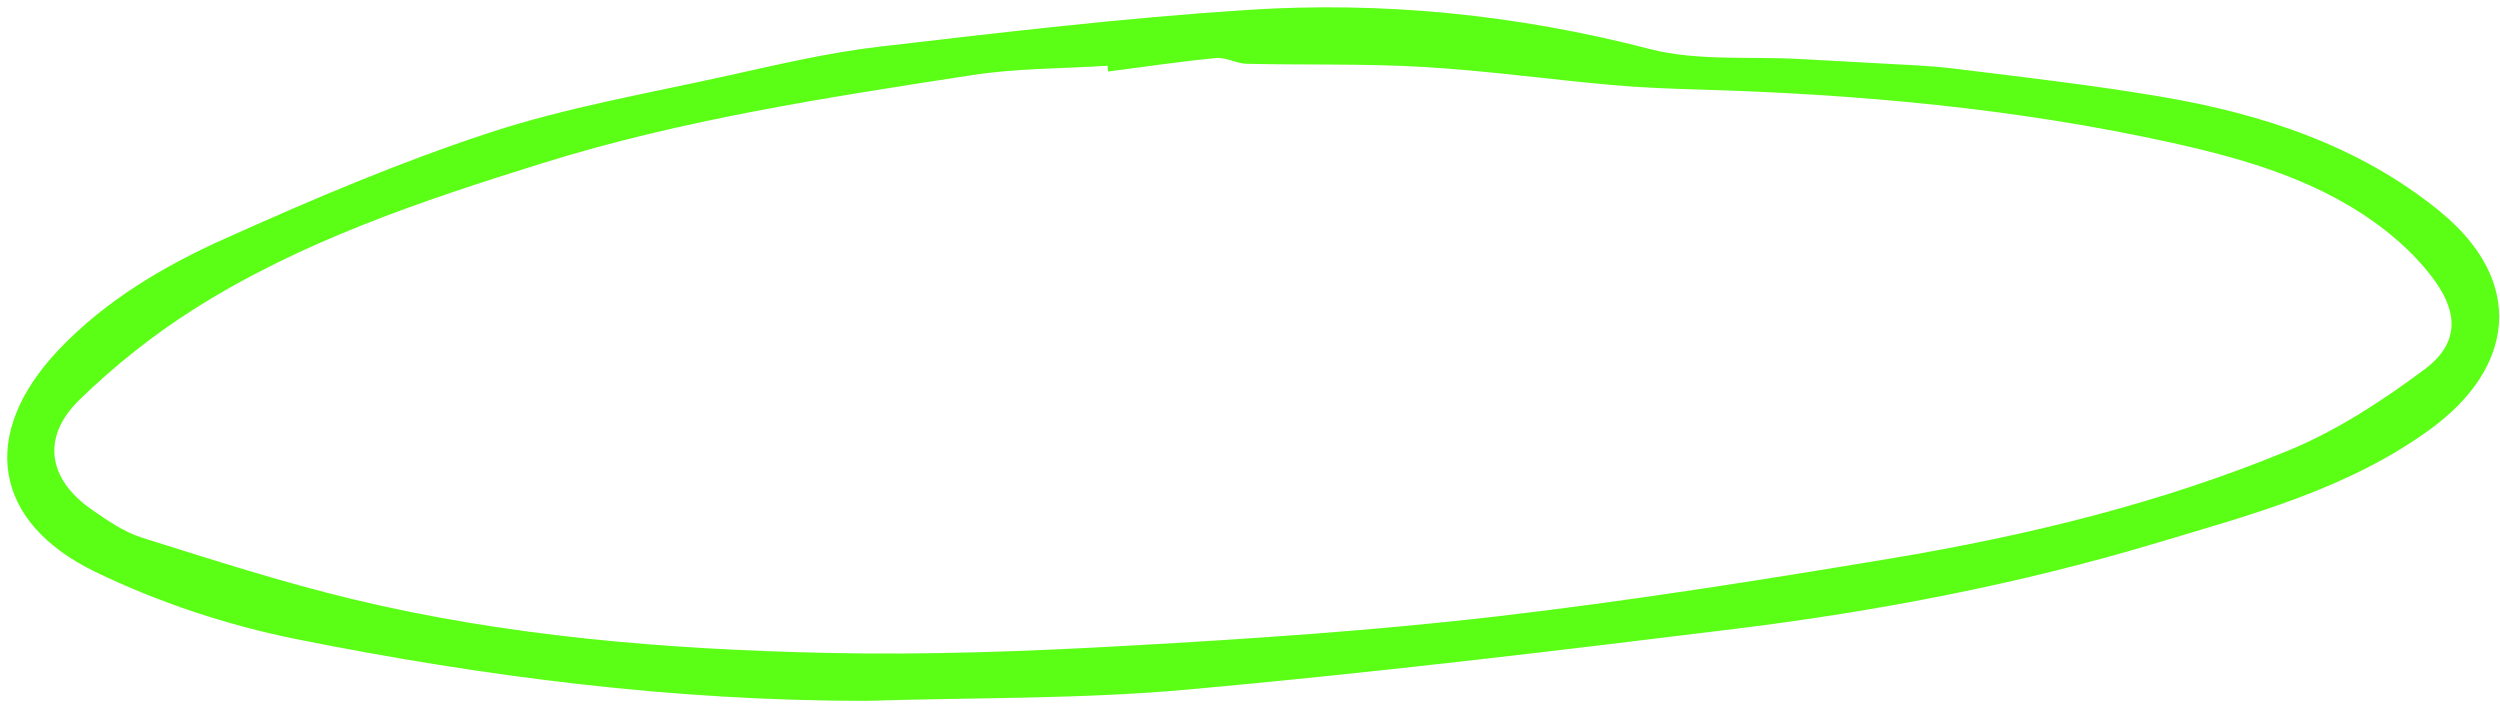 <svg xmlns="http://www.w3.org/2000/svg" width="233" height="66" viewBox="0 0 233 66" fill="none"><path d="M80.752 65.319C62.837 65.333 45.181 63.081 27.725 59.588C21.258 58.297 14.784 56.153 8.886 53.298C-0.721 48.651 -1.933 40.431 5.428 32.642C9.781 28.038 15.227 24.81 20.955 22.243C29.033 18.613 37.222 15.121 45.647 12.359C52.83 10 60.391 8.702 67.818 7.052C72.489 6.019 77.175 4.908 81.919 4.355C93.331 3.021 104.756 1.673 116.219 0.927C128.879 0.102 141.384 1.364 153.741 4.563C158.204 5.718 163.112 5.237 167.82 5.503C170.133 5.632 172.446 5.747 174.759 5.883C177.228 6.034 179.711 6.091 182.164 6.399C188.587 7.195 195.024 7.927 201.402 9.01C210.862 10.617 219.856 13.564 227.35 19.661C235.458 26.259 234.334 34.313 226.478 40.022C218.851 45.566 209.894 47.94 201.032 50.594C188.173 54.453 175.01 56.97 161.693 58.613C144.672 60.707 127.637 62.744 110.565 64.279C100.684 65.168 90.707 65.003 80.774 65.319H80.752ZM103.278 6.672C103.256 6.493 103.241 6.306 103.219 6.127C98.992 6.399 94.705 6.363 90.537 7.009C77.086 9.089 63.628 11.133 50.584 15.2C39.284 18.721 28.087 22.472 18.088 28.805C14.274 31.222 10.668 34.091 7.445 37.218C3.824 40.725 4.445 44.648 8.554 47.496C10.01 48.507 11.547 49.576 13.217 50.106C19.736 52.151 26.247 54.252 32.891 55.851C47.347 59.323 62.135 60.52 76.968 60.85C86.383 61.058 95.836 60.707 105.244 60.176C116.618 59.538 128.007 58.778 139.314 57.472C151.671 56.038 163.976 54.094 176.252 52.043C188.964 49.92 201.483 46.879 213.367 41.952C217.868 40.087 222.073 37.326 225.975 34.421C229.065 32.126 229.176 29.343 226.981 26.252C225.724 24.48 224.098 22.874 222.369 21.518C216.523 16.921 209.458 14.863 202.318 13.285C187.9 10.107 173.229 8.78 158.463 8.35C155.684 8.271 152.898 8.164 150.134 7.913C144.318 7.396 138.531 6.586 132.707 6.242C127.216 5.919 121.703 6.069 116.197 5.947C115.236 5.926 114.253 5.316 113.322 5.41C109.967 5.732 106.633 6.234 103.293 6.665L103.278 6.672Z" fill="#5AFF15"></path></svg>
